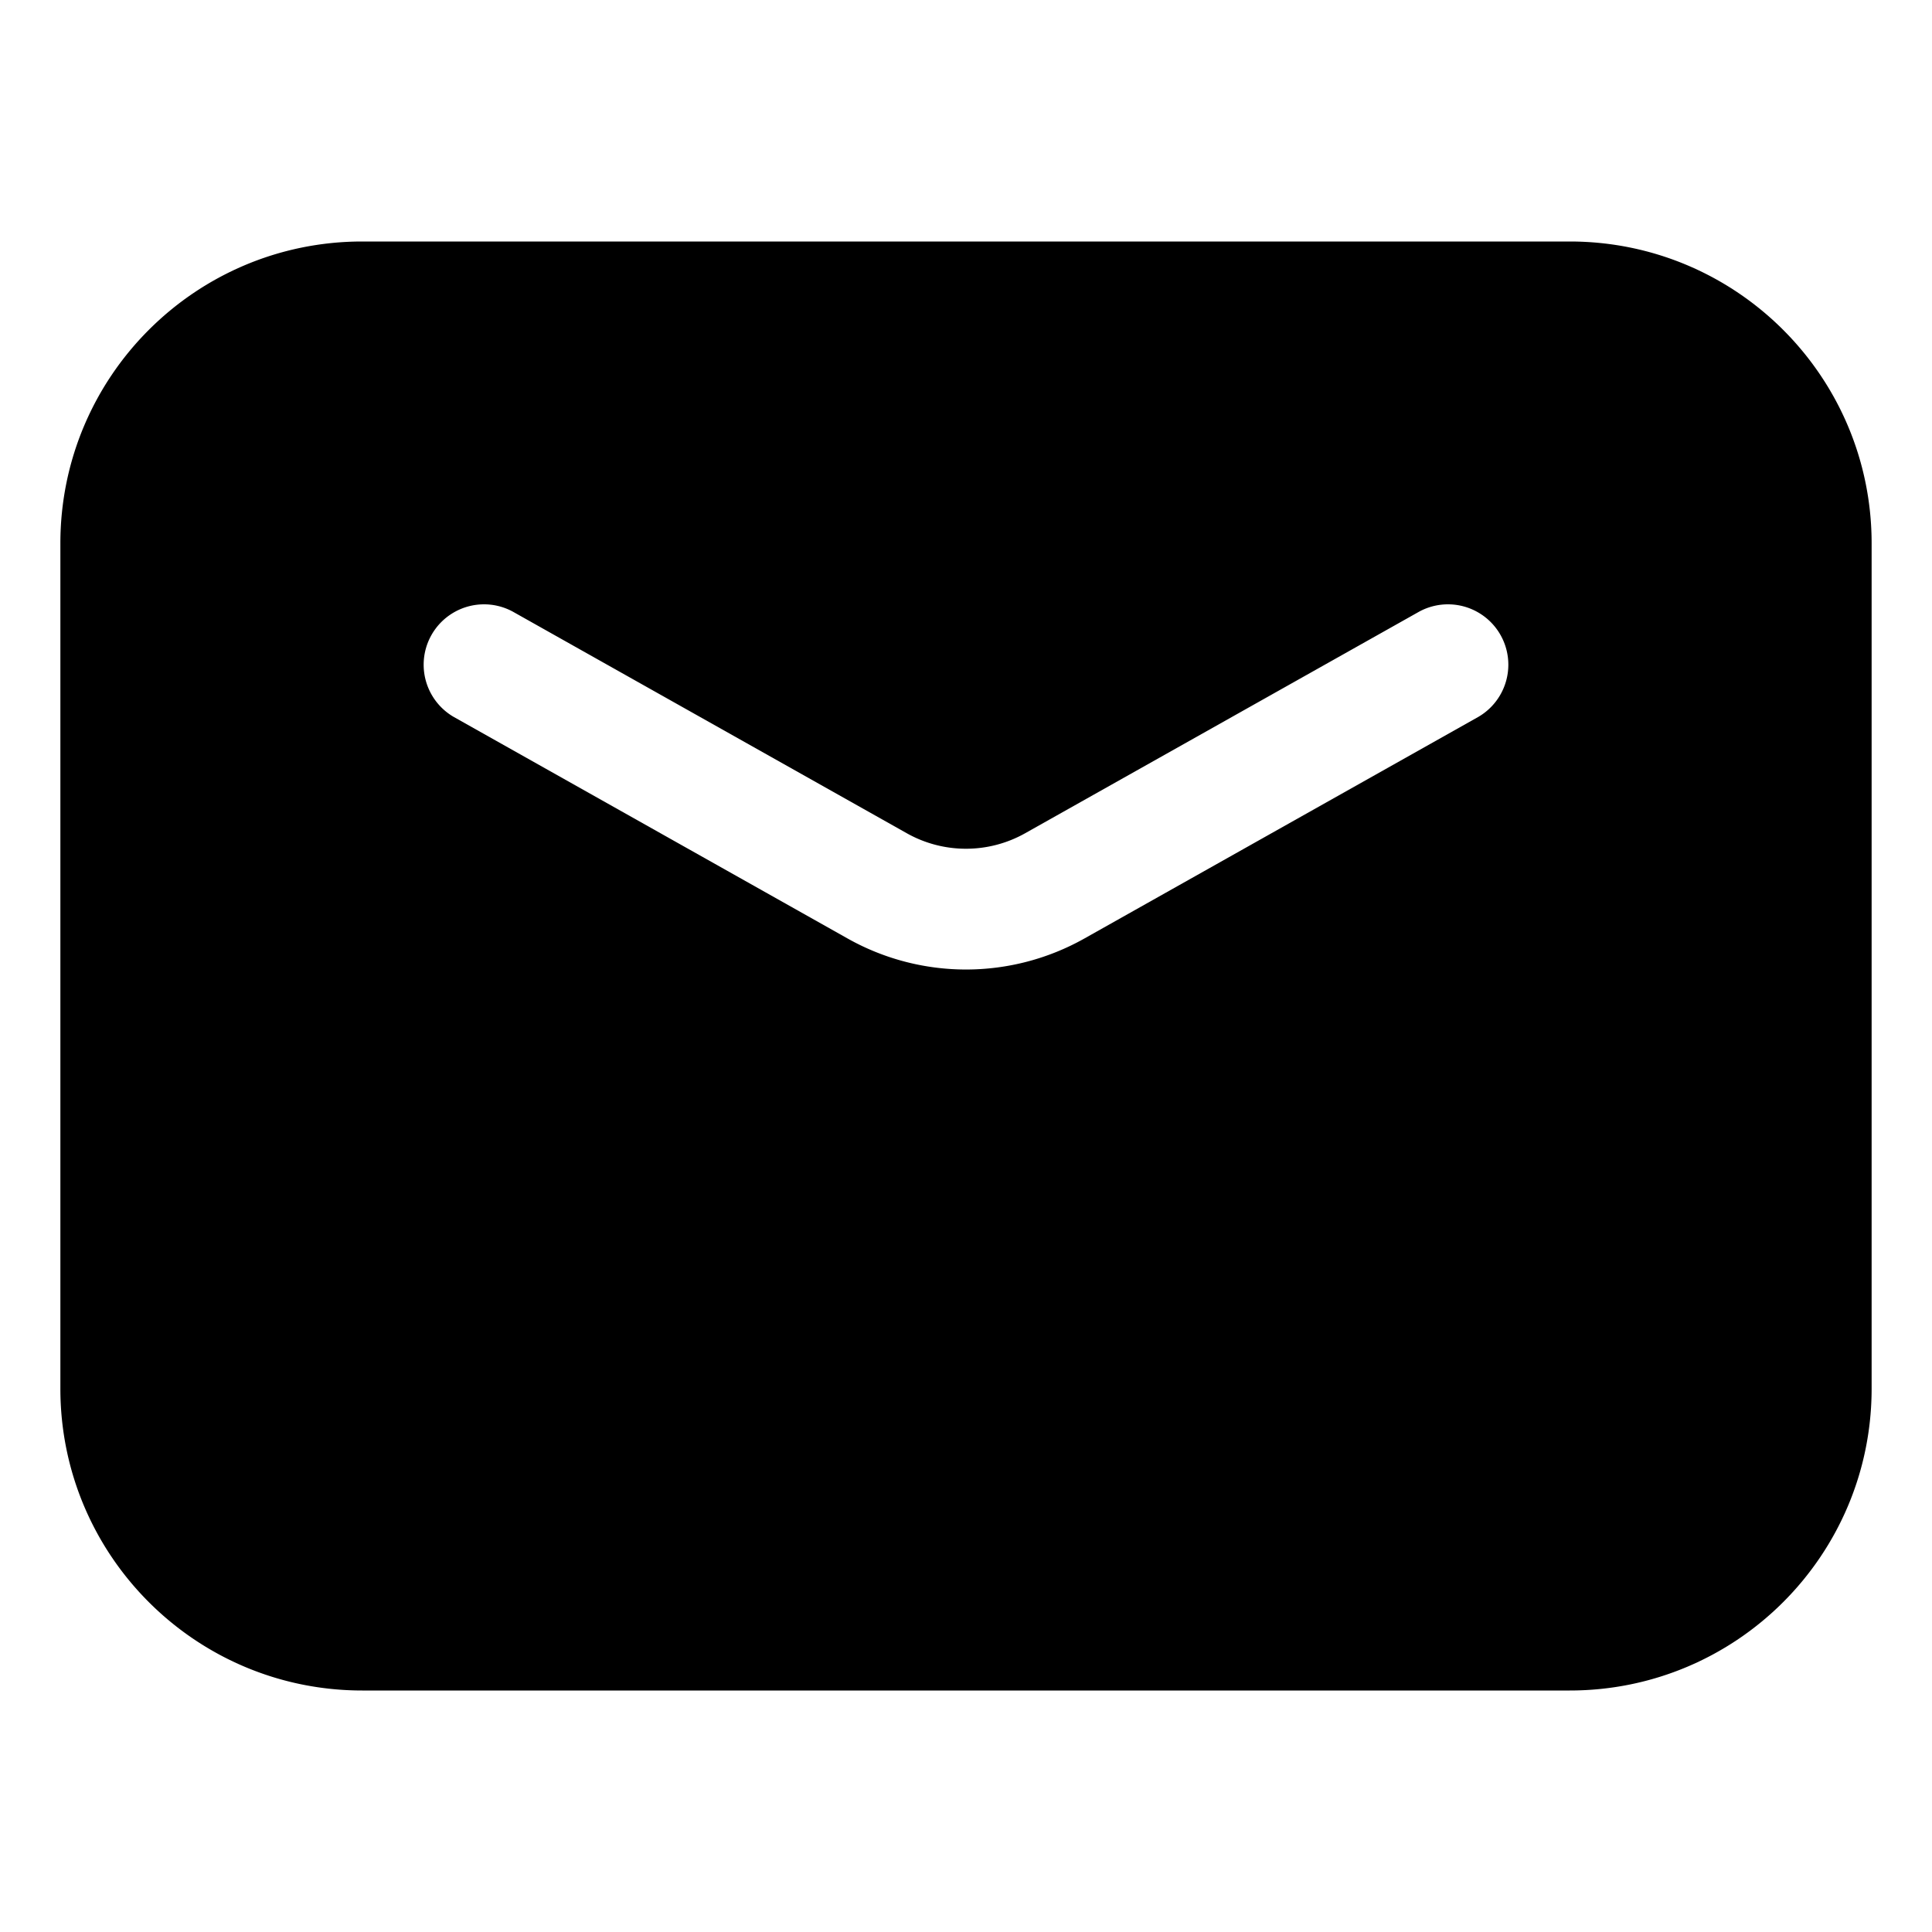 <svg xmlns="http://www.w3.org/2000/svg" version="1.1" xmlns:xlink="http://www.w3.org/1999/xlink" width="512" height="512" x="0" y="0" viewBox="0 0 64 64" style="enable-background:new 0 0 512 512" xml:space="preserve" class=""><g><path fill="#000000" fill-rule="evenodd" d="M2 18C2 12.477 6.477 8 12 8h40c5.523 0 10 4.477 10 10v28c0 5.523-4.477 10-10 10H12C6.477 56 2 51.523 2 46zm46.98 5.743a2 2 0 0 0-1.96-3.486L33.96 27.602a4 4 0 0 1-3.922 0L16.98 20.257a2 2 0 0 0-1.96 3.486l13.058 7.346a8 8 0 0 0 7.844 0z" clip-rule="evenodd" opacity="1" data-original="#000000" class=""></path></g></svg>